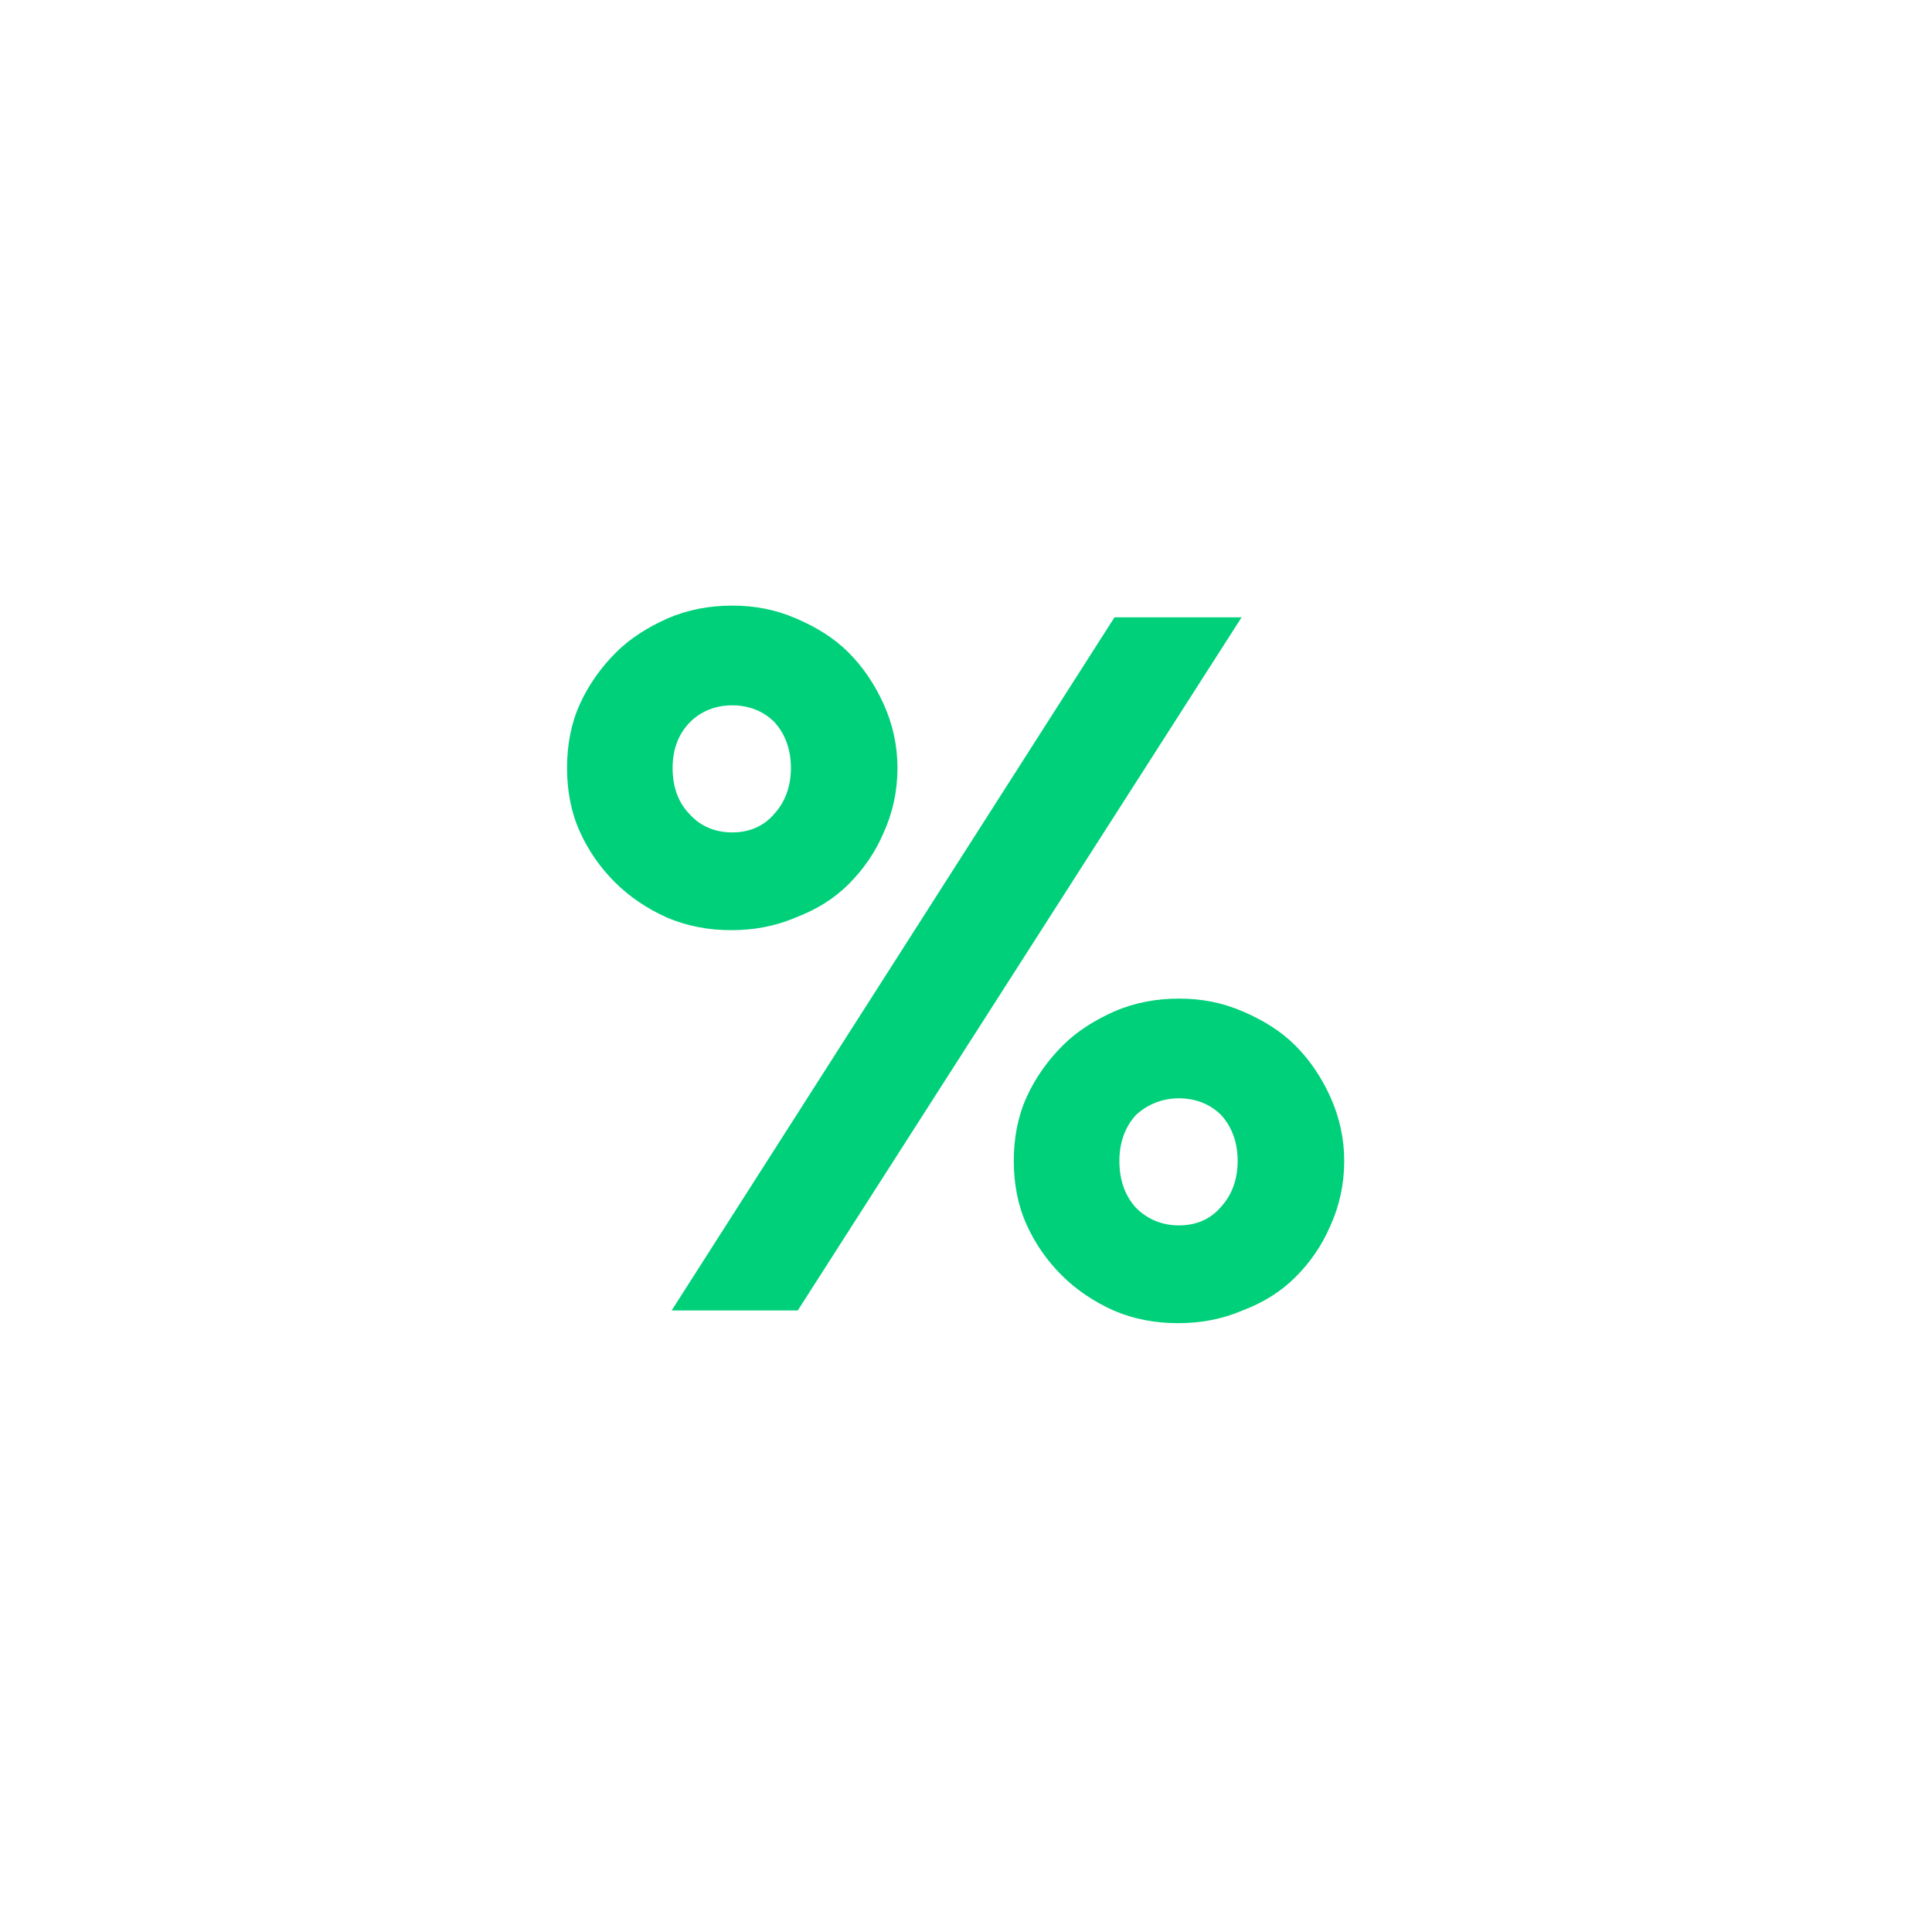 <?xml version="1.0" encoding="UTF-8"?> <svg xmlns="http://www.w3.org/2000/svg" width="64" height="64" viewBox="0 0 64 64" fill="none"><path d="M22.281 25.438C22.281 26.085 22.476 26.603 22.864 26.992C23.221 27.381 23.706 27.575 24.257 27.575C24.807 27.575 25.293 27.381 25.649 26.96C26.006 26.571 26.2 26.053 26.2 25.438C26.2 24.822 26.006 24.304 25.649 23.916C25.293 23.559 24.807 23.365 24.257 23.365C23.706 23.365 23.221 23.559 22.864 23.916C22.476 24.304 22.281 24.822 22.281 25.438ZM18.784 25.438C18.784 24.693 18.913 23.98 19.205 23.333C19.496 22.685 19.917 22.102 20.403 21.616C20.889 21.131 21.472 20.774 22.119 20.483C22.799 20.191 23.512 20.062 24.257 20.062C25.002 20.062 25.682 20.191 26.362 20.483C27.042 20.774 27.625 21.131 28.11 21.616C28.596 22.102 28.985 22.685 29.276 23.333C29.568 23.98 29.73 24.693 29.73 25.438C29.73 26.215 29.568 26.927 29.276 27.575C28.985 28.255 28.596 28.805 28.11 29.291C27.625 29.777 27.042 30.133 26.362 30.392C25.682 30.684 24.969 30.813 24.224 30.813C23.48 30.813 22.767 30.684 22.087 30.392C21.439 30.101 20.856 29.712 20.371 29.227C19.885 28.741 19.496 28.19 19.205 27.543C18.913 26.895 18.784 26.182 18.784 25.438ZM37.081 38.456C37.081 39.104 37.275 39.622 37.631 40.01C38.02 40.399 38.506 40.593 39.056 40.593C39.607 40.593 40.093 40.399 40.449 39.978C40.805 39.589 40.999 39.071 40.999 38.456C40.999 37.841 40.805 37.322 40.449 36.934C40.093 36.578 39.607 36.383 39.056 36.383C38.506 36.383 38.02 36.578 37.631 36.934C37.275 37.322 37.081 37.841 37.081 38.456ZM33.583 38.456C33.583 37.711 33.713 36.999 34.004 36.351C34.296 35.703 34.717 35.12 35.203 34.635C35.688 34.149 36.271 33.793 36.919 33.501C37.599 33.21 38.311 33.08 39.056 33.08C39.801 33.08 40.481 33.21 41.161 33.501C41.841 33.793 42.424 34.149 42.91 34.635C43.396 35.12 43.784 35.703 44.076 36.351C44.367 36.999 44.529 37.711 44.529 38.456C44.529 39.233 44.367 39.946 44.076 40.593C43.784 41.273 43.396 41.824 42.91 42.31C42.424 42.795 41.841 43.152 41.161 43.411C40.481 43.702 39.769 43.832 39.024 43.832C38.279 43.832 37.566 43.702 36.886 43.411C36.239 43.119 35.656 42.731 35.17 42.245C34.684 41.759 34.296 41.209 34.004 40.561C33.713 39.913 33.583 39.201 33.583 38.456ZM22.249 43.411L36.919 20.45H41.129L26.427 43.411H22.249Z" fill="#00D079"></path></svg> 